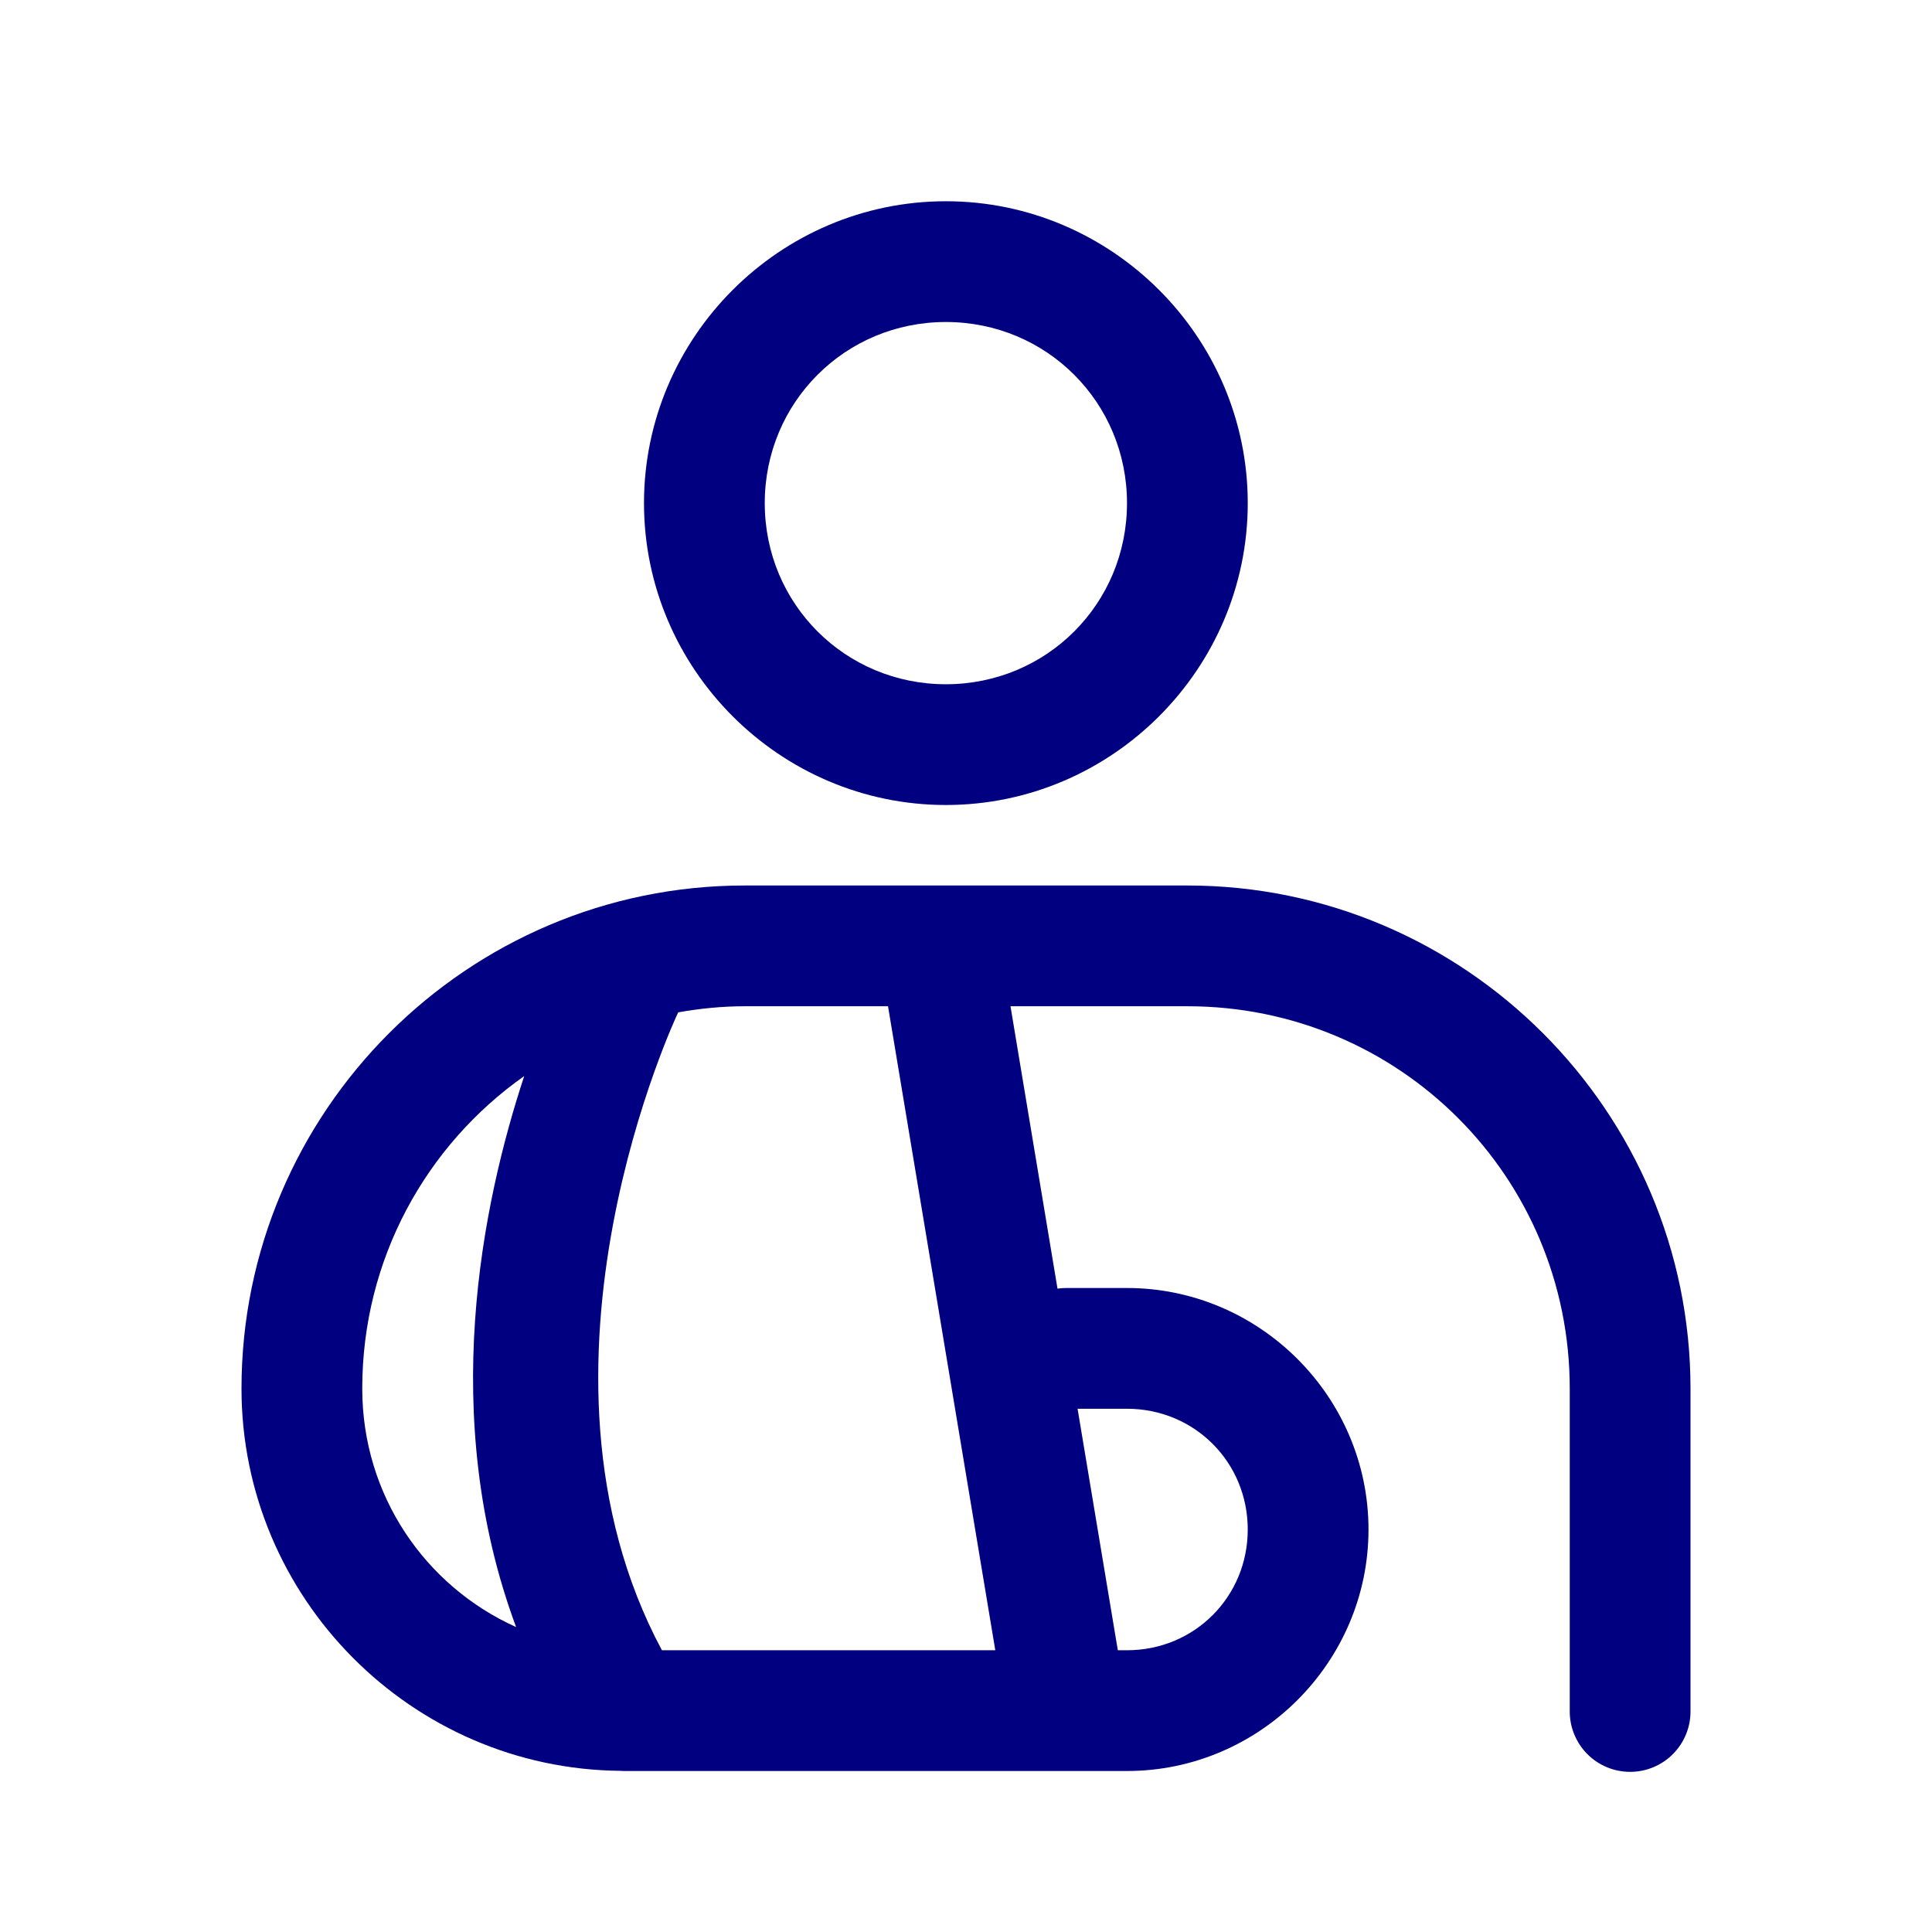 <svg width="36" height="36" viewBox="0 0 36 36" fill="none" xmlns="http://www.w3.org/2000/svg">
<path d="M17.625 3.75C14.532 3.75 12 6.282 12 9.375C12 12.468 14.532 15 17.625 15C20.718 15 23.25 12.468 23.25 9.375C23.25 6.282 20.718 3.75 17.625 3.75ZM17.625 6C19.502 6 21 7.498 21 9.375C21 11.252 19.502 12.75 17.625 12.75C15.748 12.75 14.25 11.252 14.25 9.375C14.25 7.498 15.748 6 17.625 6ZM13.875 16.5C8.711 16.5 4.5 20.711 4.5 25.875C4.5 29.777 7.672 32.965 11.566 32.997C11.582 32.998 11.597 32.999 11.612 33C11.616 33 11.621 33 11.625 33H15.375H19.846C19.862 33 19.879 33 19.895 33H21C23.472 33 25.5 30.972 25.5 28.5C25.5 26.028 23.472 24 21 24H19.875C19.818 24 19.761 24.003 19.705 24.012L18.829 18.75H22.125C26.073 18.75 29.25 21.927 29.25 25.875V31.875C29.248 32.024 29.275 32.172 29.331 32.31C29.387 32.449 29.469 32.575 29.574 32.681C29.678 32.787 29.803 32.871 29.941 32.929C30.078 32.986 30.226 33.016 30.375 33.016C30.524 33.016 30.672 32.986 30.809 32.929C30.947 32.871 31.072 32.787 31.176 32.681C31.281 32.575 31.363 32.449 31.419 32.31C31.475 32.172 31.502 32.024 31.5 31.875V25.875C31.5 20.711 27.289 16.5 22.125 16.5H13.875ZM13.875 18.75H16.547L18.546 30.75H15.375H12.334C9.5 25.468 12.631 18.877 12.631 18.877C12.634 18.873 12.636 18.868 12.639 18.863C13.041 18.793 13.452 18.75 13.875 18.75ZM9.768 20.051C8.986 22.424 8.158 26.396 9.617 30.318C7.923 29.556 6.75 27.862 6.75 25.875C6.75 23.46 7.942 21.338 9.768 20.051ZM20.079 26.25H21C22.256 26.25 23.25 27.244 23.25 28.5C23.25 29.756 22.256 30.75 21 30.75H20.829L20.079 26.25Z" fill="#000080"/>
</svg>
